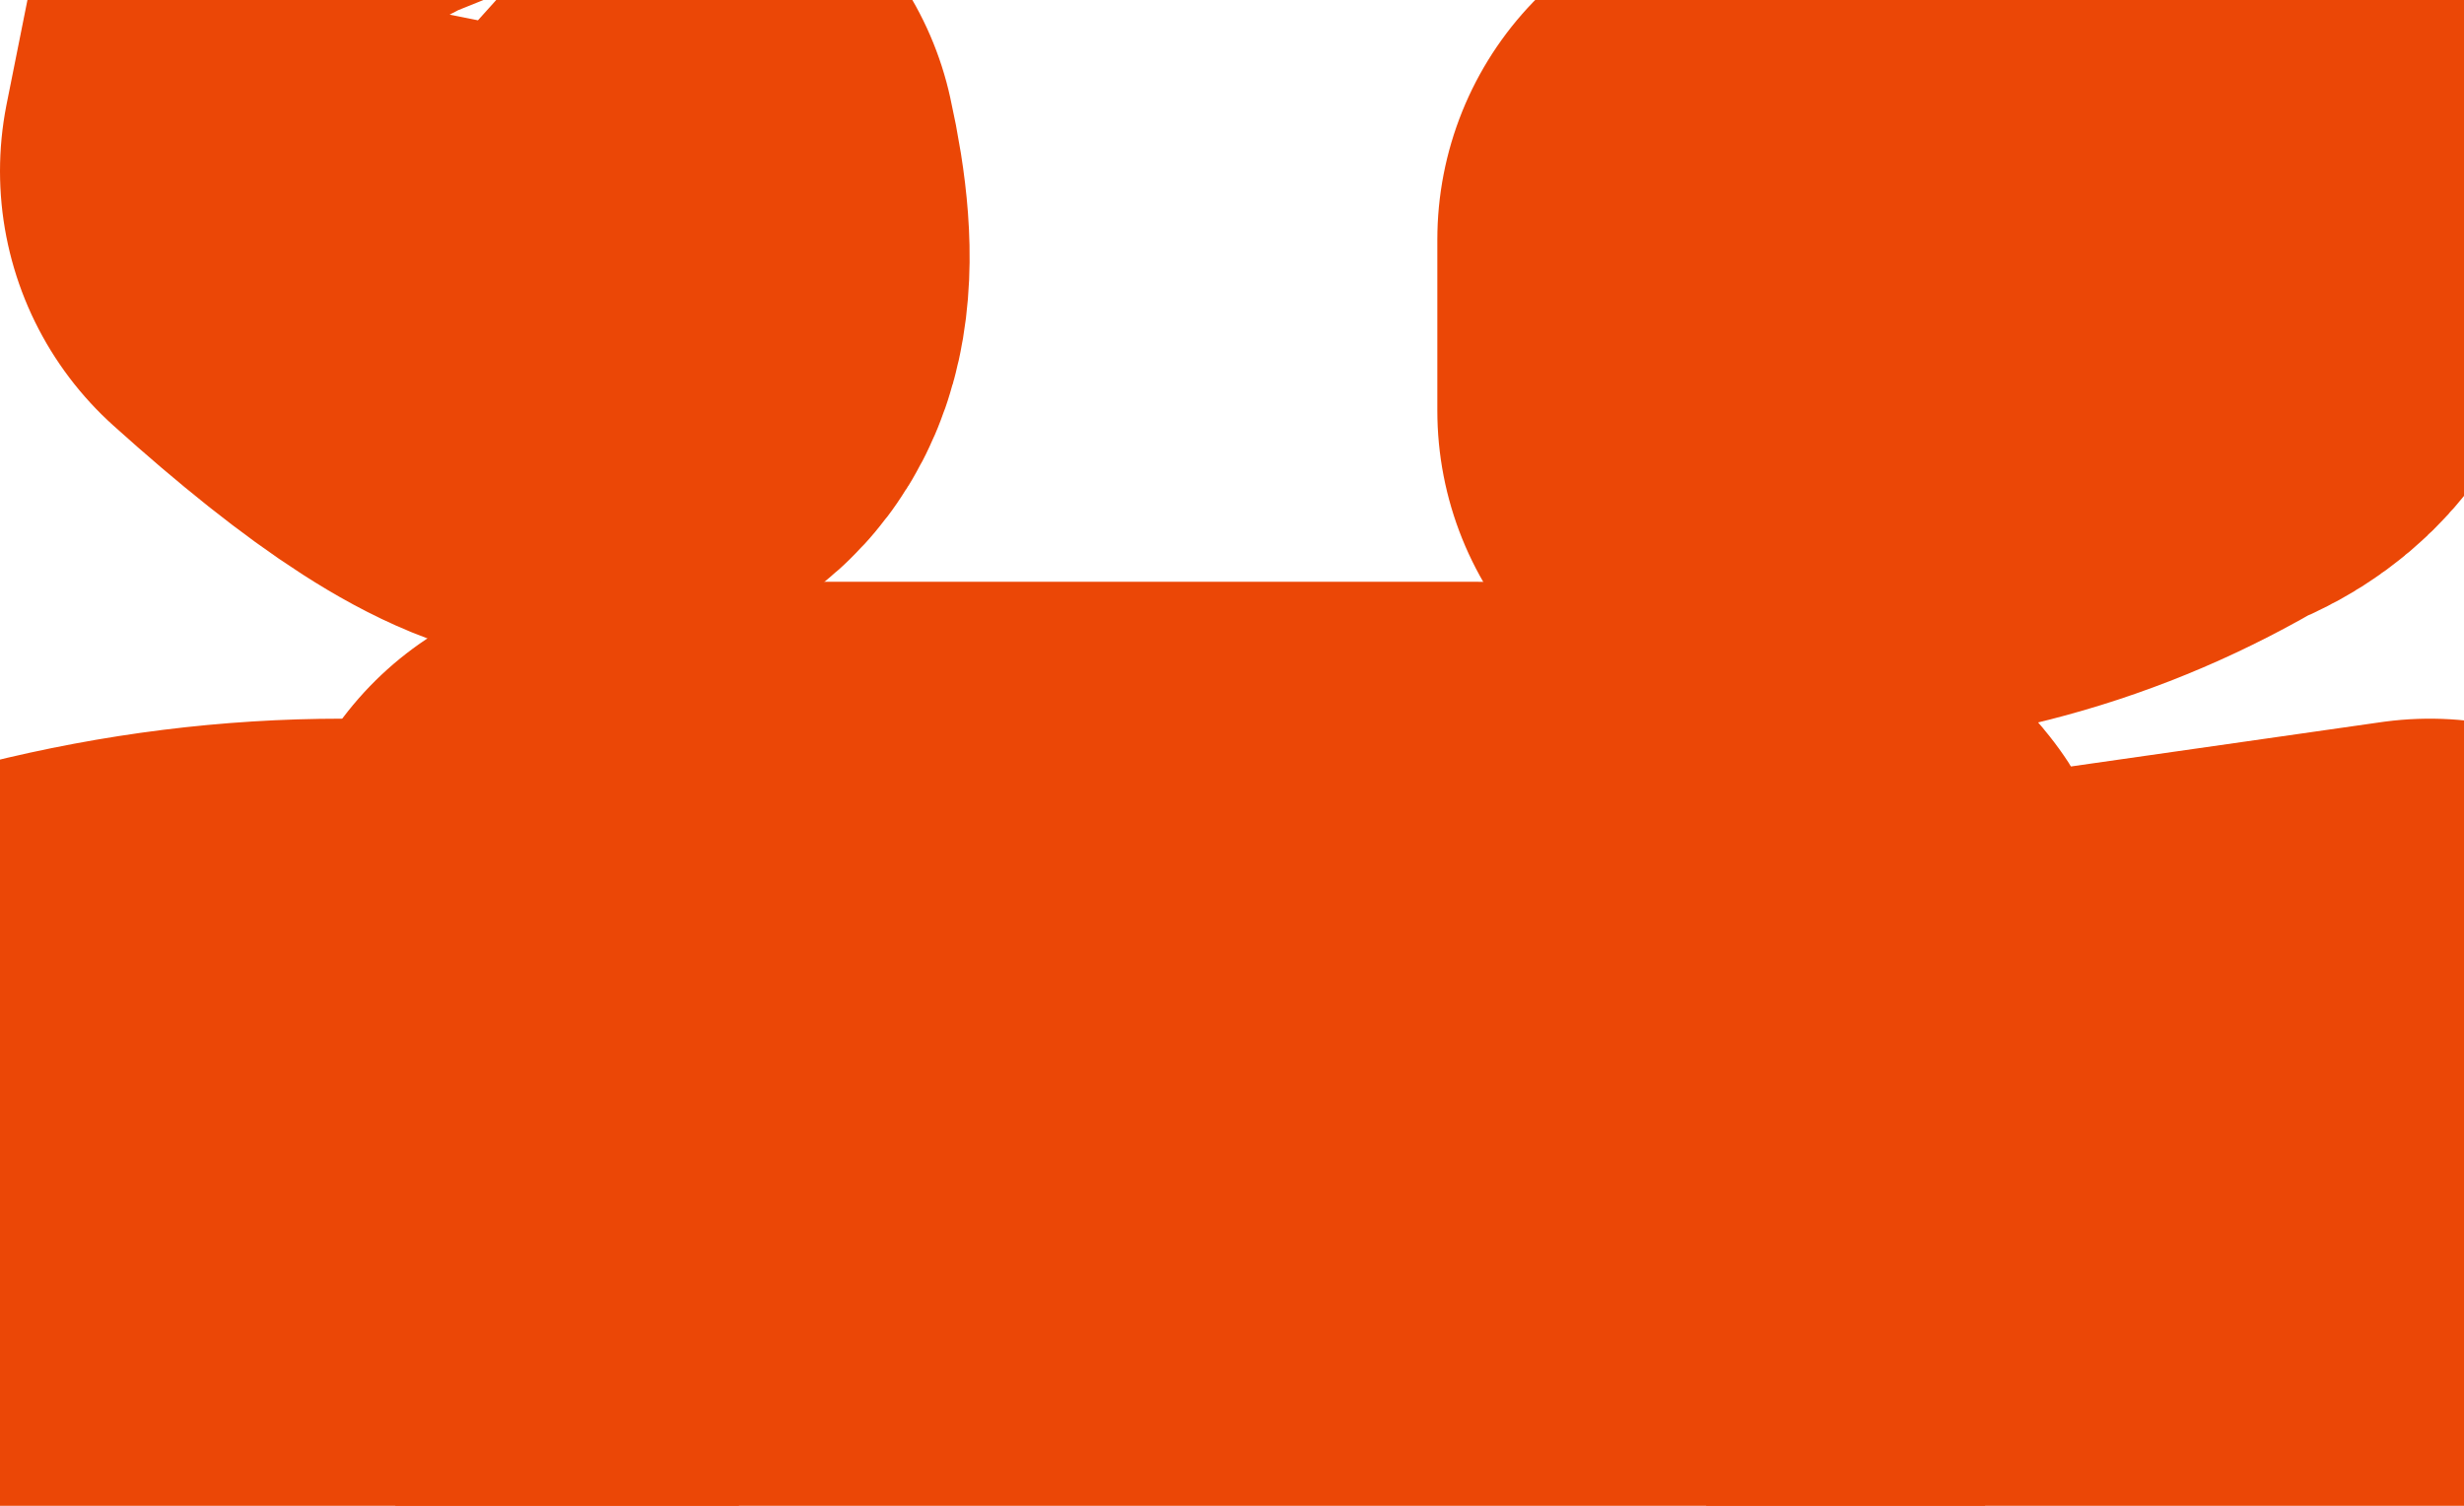 <?xml version="1.0" encoding="UTF-8" standalone="no"?>
<svg xmlns:xlink="http://www.w3.org/1999/xlink" height="2.2px" width="3.6px" xmlns="http://www.w3.org/2000/svg">
  <g transform="matrix(1.0, 0.0, 0.0, 1.0, -7.95, -8.35)">
    <path d="M11.5 9.9 L11.55 10.35 Q11.35 10.55 10.95 10.5 L10.8 10.0 11.5 9.9" fill="#ffa120" fill-rule="evenodd" stroke="none"/>
    <path d="M11.5 9.9 L10.8 10.0 10.95 10.5 Q11.35 10.55 11.55 10.35 L11.5 9.9 Z" fill="none" stroke="#eb4706" stroke-linecap="round" stroke-linejoin="round" stroke-width="1.0"/>
    <path d="M8.45 9.9 Q8.65 9.9 8.7 9.9 8.7 10.05 8.55 10.4 8.3 10.55 7.95 10.3 L8.05 9.95 Q8.25 9.9 8.45 9.9" fill="#ffa120" fill-rule="evenodd" stroke="none"/>
    <path d="M8.45 9.9 Q8.25 9.9 8.05 9.95 L7.95 10.3 Q8.3 10.55 8.55 10.4 8.7 10.05 8.7 9.9 8.65 9.9 8.45 9.9 Z" fill="none" stroke="#eb4706" stroke-linecap="round" stroke-linejoin="round" stroke-width="1.0"/>
    <path d="M8.8 8.6 L8.85 8.6 Q8.95 9.05 8.45 8.6 L8.5 8.35 Q8.5 8.5 8.8 8.6" fill="#ffa120" fill-rule="evenodd" stroke="none"/>
    <path d="M8.8 8.6 Q8.5 8.5 8.5 8.35 L8.45 8.6 Q8.95 9.05 8.85 8.6 L8.8 8.6 Z" fill="none" stroke="#eb4706" stroke-linecap="round" stroke-linejoin="round" stroke-width="1.0"/>
    <path d="M11.1 8.8 Q10.85 8.95 10.55 8.95 L10.55 8.7 Q11.05 8.65 11.15 8.5 11.25 8.75 11.1 8.8" fill="#ffa120" fill-rule="evenodd" stroke="none"/>
    <path d="M11.1 8.8 Q10.85 8.95 10.55 8.95 L10.55 8.7 Q11.05 8.65 11.15 8.5 11.25 8.75 11.1 8.8 Z" fill="none" stroke="#eb4706" stroke-linecap="round" stroke-linejoin="round" stroke-width="1.0"/>
    <path d="M10.1 9.7 Q10.6 9.7 10.55 9.75 10.55 9.9 10.45 10.25 10.15 10.25 9.75 10.15 9.35 10.1 8.95 10.2 8.9 10.25 8.9 10.2 8.85 10.15 8.85 9.7 L10.1 9.7" fill="#ffa120" fill-rule="evenodd" stroke="none"/>
    <path d="M10.1 9.7 L8.85 9.7 Q8.85 10.15 8.9 10.2 8.9 10.25 8.95 10.2 9.35 10.1 9.75 10.15 10.15 10.25 10.45 10.25 10.55 9.9 10.55 9.75 10.6 9.7 10.1 9.7 Z" fill="none" stroke="#eb4706" stroke-linecap="round" stroke-linejoin="round" stroke-width="1.0"/>
  </g>
</svg>
